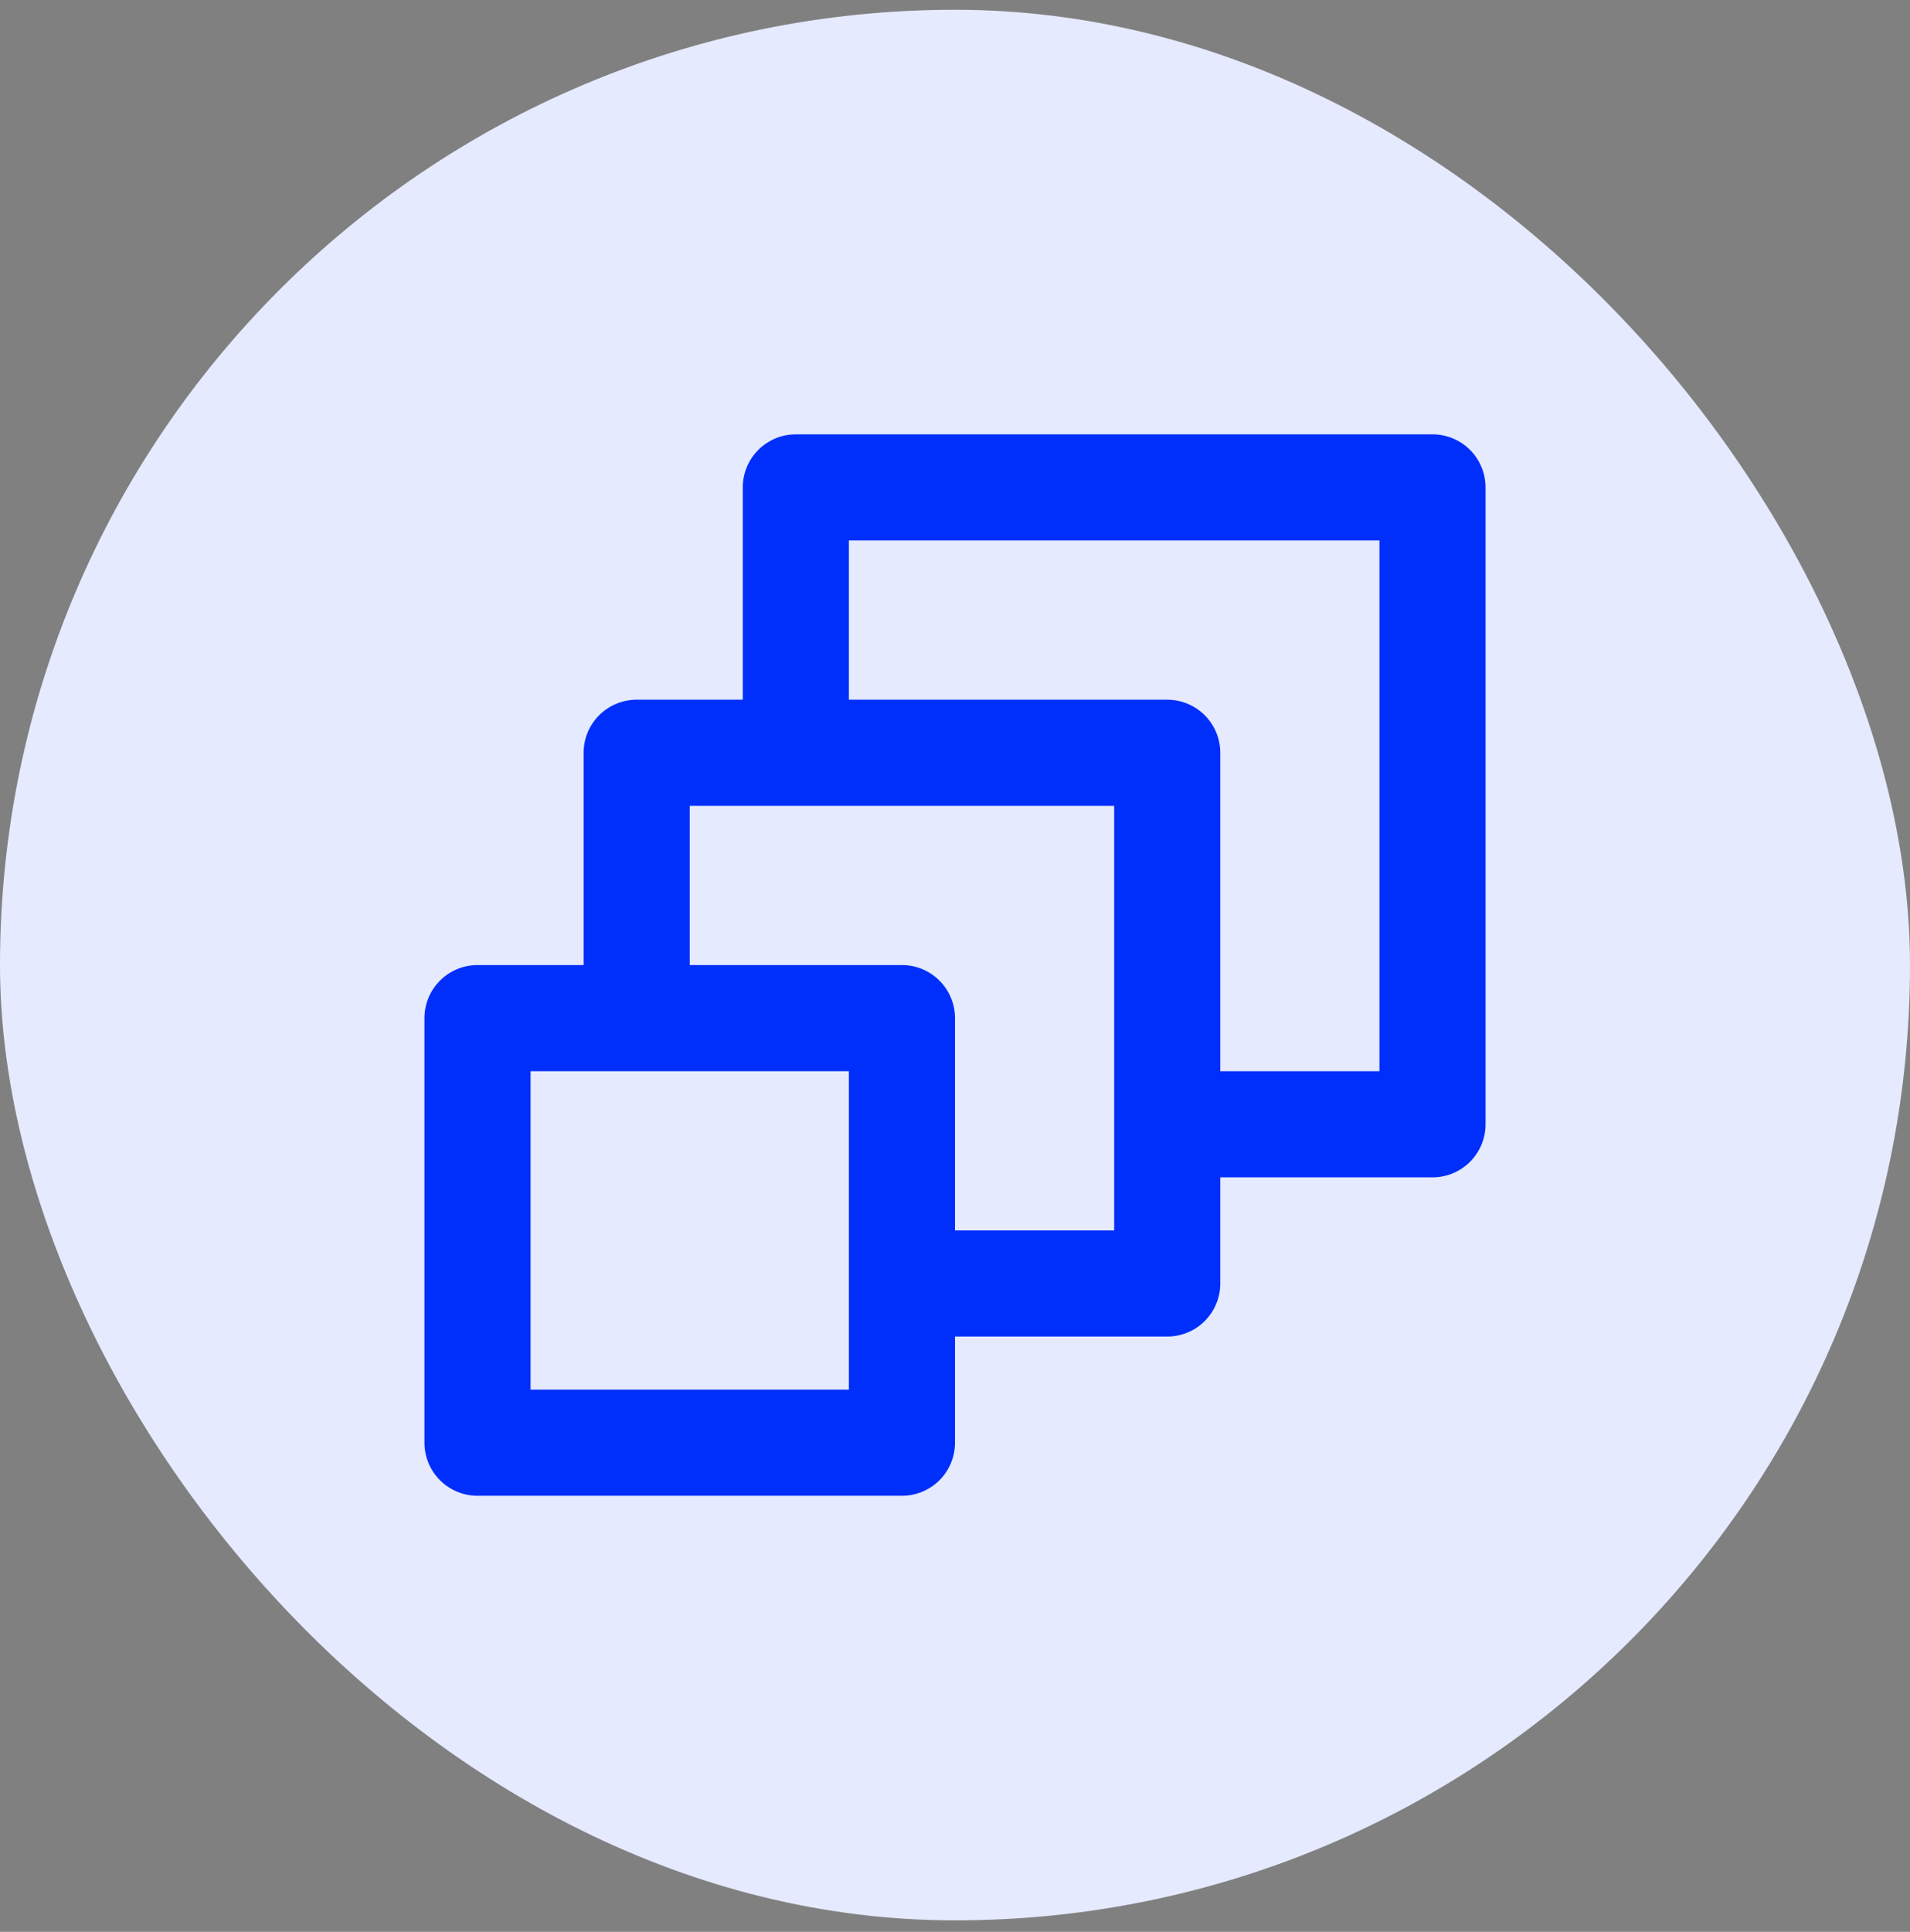 <svg width="90" height="91" viewBox="0 0 90 91" fill="none" xmlns="http://www.w3.org/2000/svg">
<rect x="0" y="0" width="90" height="91" fill="#808080" stroke="none"/>
<rect y="0.46" width="90" height="90" rx="45" fill="#E5EAFF"/>
<path d="M67.5 20.46H37.5C36.837 20.46 36.201 20.723 35.732 21.192C35.263 21.661 35 22.297 35 22.96V32.96H30C29.337 32.96 28.701 33.223 28.232 33.692C27.763 34.161 27.5 34.797 27.5 35.46V45.46H22.5C21.837 45.46 21.201 45.723 20.732 46.192C20.263 46.661 20 47.297 20 47.96V67.96C20 68.623 20.263 69.259 20.732 69.728C21.201 70.197 21.837 70.46 22.5 70.46H42.5C43.163 70.46 43.799 70.197 44.268 69.728C44.737 69.259 45 68.623 45 67.96V62.96H55C55.663 62.96 56.299 62.697 56.768 62.228C57.237 61.759 57.5 61.123 57.5 60.46V55.46H67.5C68.163 55.46 68.799 55.197 69.268 54.728C69.737 54.259 70 53.623 70 52.96V22.96C70 22.297 69.737 21.661 69.268 21.192C68.799 20.723 68.163 20.46 67.5 20.46ZM40 65.46H25V50.46H40V65.46ZM52.5 57.96H45V47.96C45 47.297 44.737 46.661 44.268 46.192C43.799 45.723 43.163 45.46 42.5 45.46H32.5V37.96H52.5V57.96ZM65 50.46H57.5V35.46C57.5 34.797 57.237 34.161 56.768 33.692C56.299 33.223 55.663 32.96 55 32.96H40V25.46H65V50.46Z" fill="#002FFC"/>
</svg>
